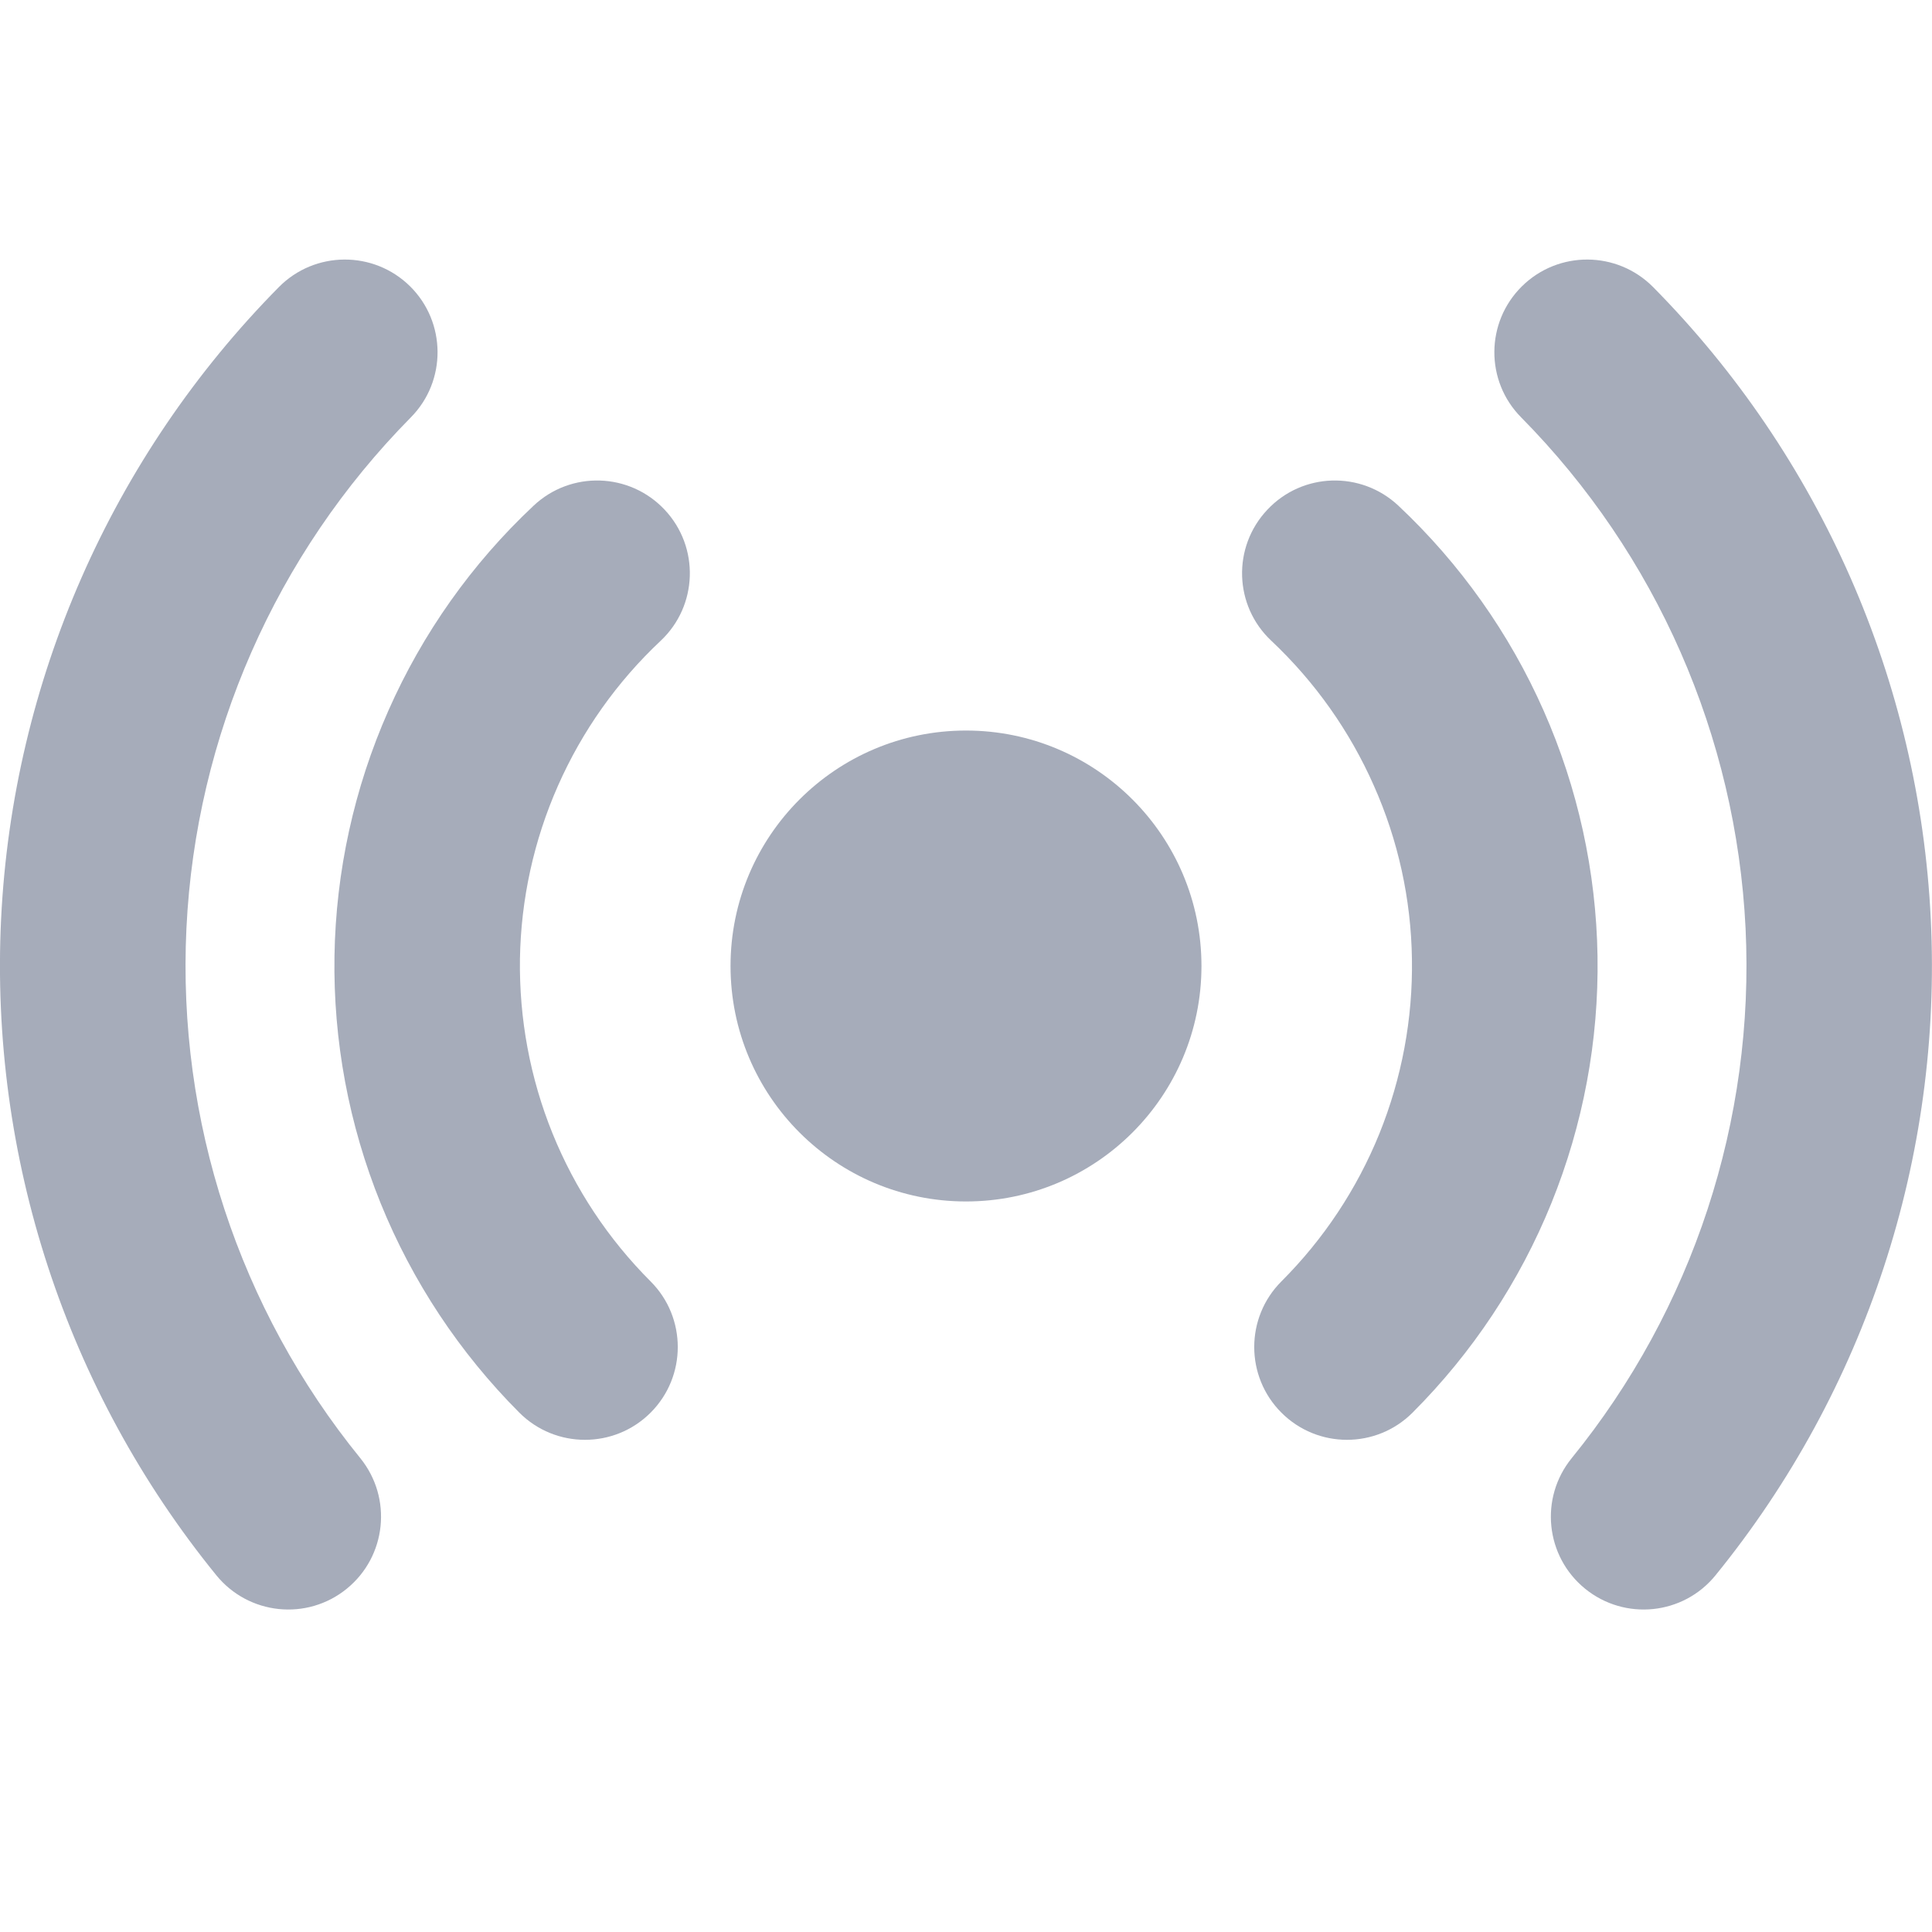 <svg viewBox="0 0 16 16" xmlns="http://www.w3.org/2000/svg">
<g opacity="0.88">
<path d="M3.402 3.457C3.7 3.156 3.697 2.669 3.396 2.371C3.094 2.073 2.607 2.076 2.309 2.378C0.924 3.78 0.105 5.644 0.009 7.612C-0.086 9.581 0.548 11.516 1.791 13.045C2.059 13.375 2.543 13.425 2.872 13.157C3.201 12.889 3.251 12.406 2.984 12.076C1.98 10.841 1.467 9.277 1.544 7.687C1.621 6.096 2.283 4.59 3.402 3.457Z" fill="rgb(154, 161, 177)"/>
<path d="M5.505 4.222C5.795 4.531 5.78 5.017 5.471 5.307C5.11 5.646 4.821 6.054 4.621 6.507C4.421 6.959 4.314 7.447 4.306 7.942C4.299 8.437 4.39 8.928 4.576 9.387C4.762 9.846 5.038 10.262 5.388 10.612C5.688 10.912 5.688 11.399 5.388 11.699C5.088 11.999 4.601 11.999 4.301 11.699C3.806 11.203 3.415 10.613 3.152 9.964C2.889 9.314 2.759 8.619 2.77 7.918C2.781 7.218 2.933 6.526 3.216 5.886C3.499 5.245 3.908 4.667 4.419 4.188C4.728 3.897 5.214 3.912 5.505 4.222Z" fill="rgb(154, 161, 177)"/>
<path d="M9.95 8C9.95 9.077 9.077 9.95 8 9.95C6.923 9.95 6.05 9.077 6.05 8C6.05 6.923 6.923 6.05 8 6.05C9.077 6.05 9.95 6.923 9.95 8Z" fill="rgb(154, 161, 177)"/>
<path d="M12.604 2.371C12.302 2.669 12.299 3.156 12.598 3.457C13.717 4.59 14.378 6.096 14.456 7.687C14.533 9.277 14.02 10.841 13.016 12.076C12.748 12.406 12.798 12.889 13.127 13.157C13.457 13.425 13.941 13.375 14.208 13.045C15.451 11.516 16.086 9.581 15.99 7.612C15.895 5.644 15.076 3.78 13.691 2.378C13.392 2.076 12.906 2.073 12.604 2.371Z" fill="rgb(154, 161, 177)"/>
<path d="M10.529 5.307C10.219 5.017 10.204 4.531 10.495 4.222C10.785 3.912 11.271 3.897 11.581 4.188C12.091 4.667 12.501 5.245 12.784 5.886C13.067 6.526 13.219 7.218 13.23 7.918C13.241 8.619 13.111 9.314 12.848 9.964C12.585 10.613 12.194 11.203 11.698 11.699C11.398 11.999 10.912 11.999 10.612 11.699C10.312 11.399 10.312 10.912 10.612 10.612C10.962 10.262 11.238 9.846 11.424 9.387C11.609 8.928 11.701 8.437 11.693 7.942C11.686 7.447 11.579 6.959 11.378 6.507C11.178 6.054 10.889 5.646 10.529 5.307Z" fill="rgb(154, 161, 177)"/>
</g>
</svg>
